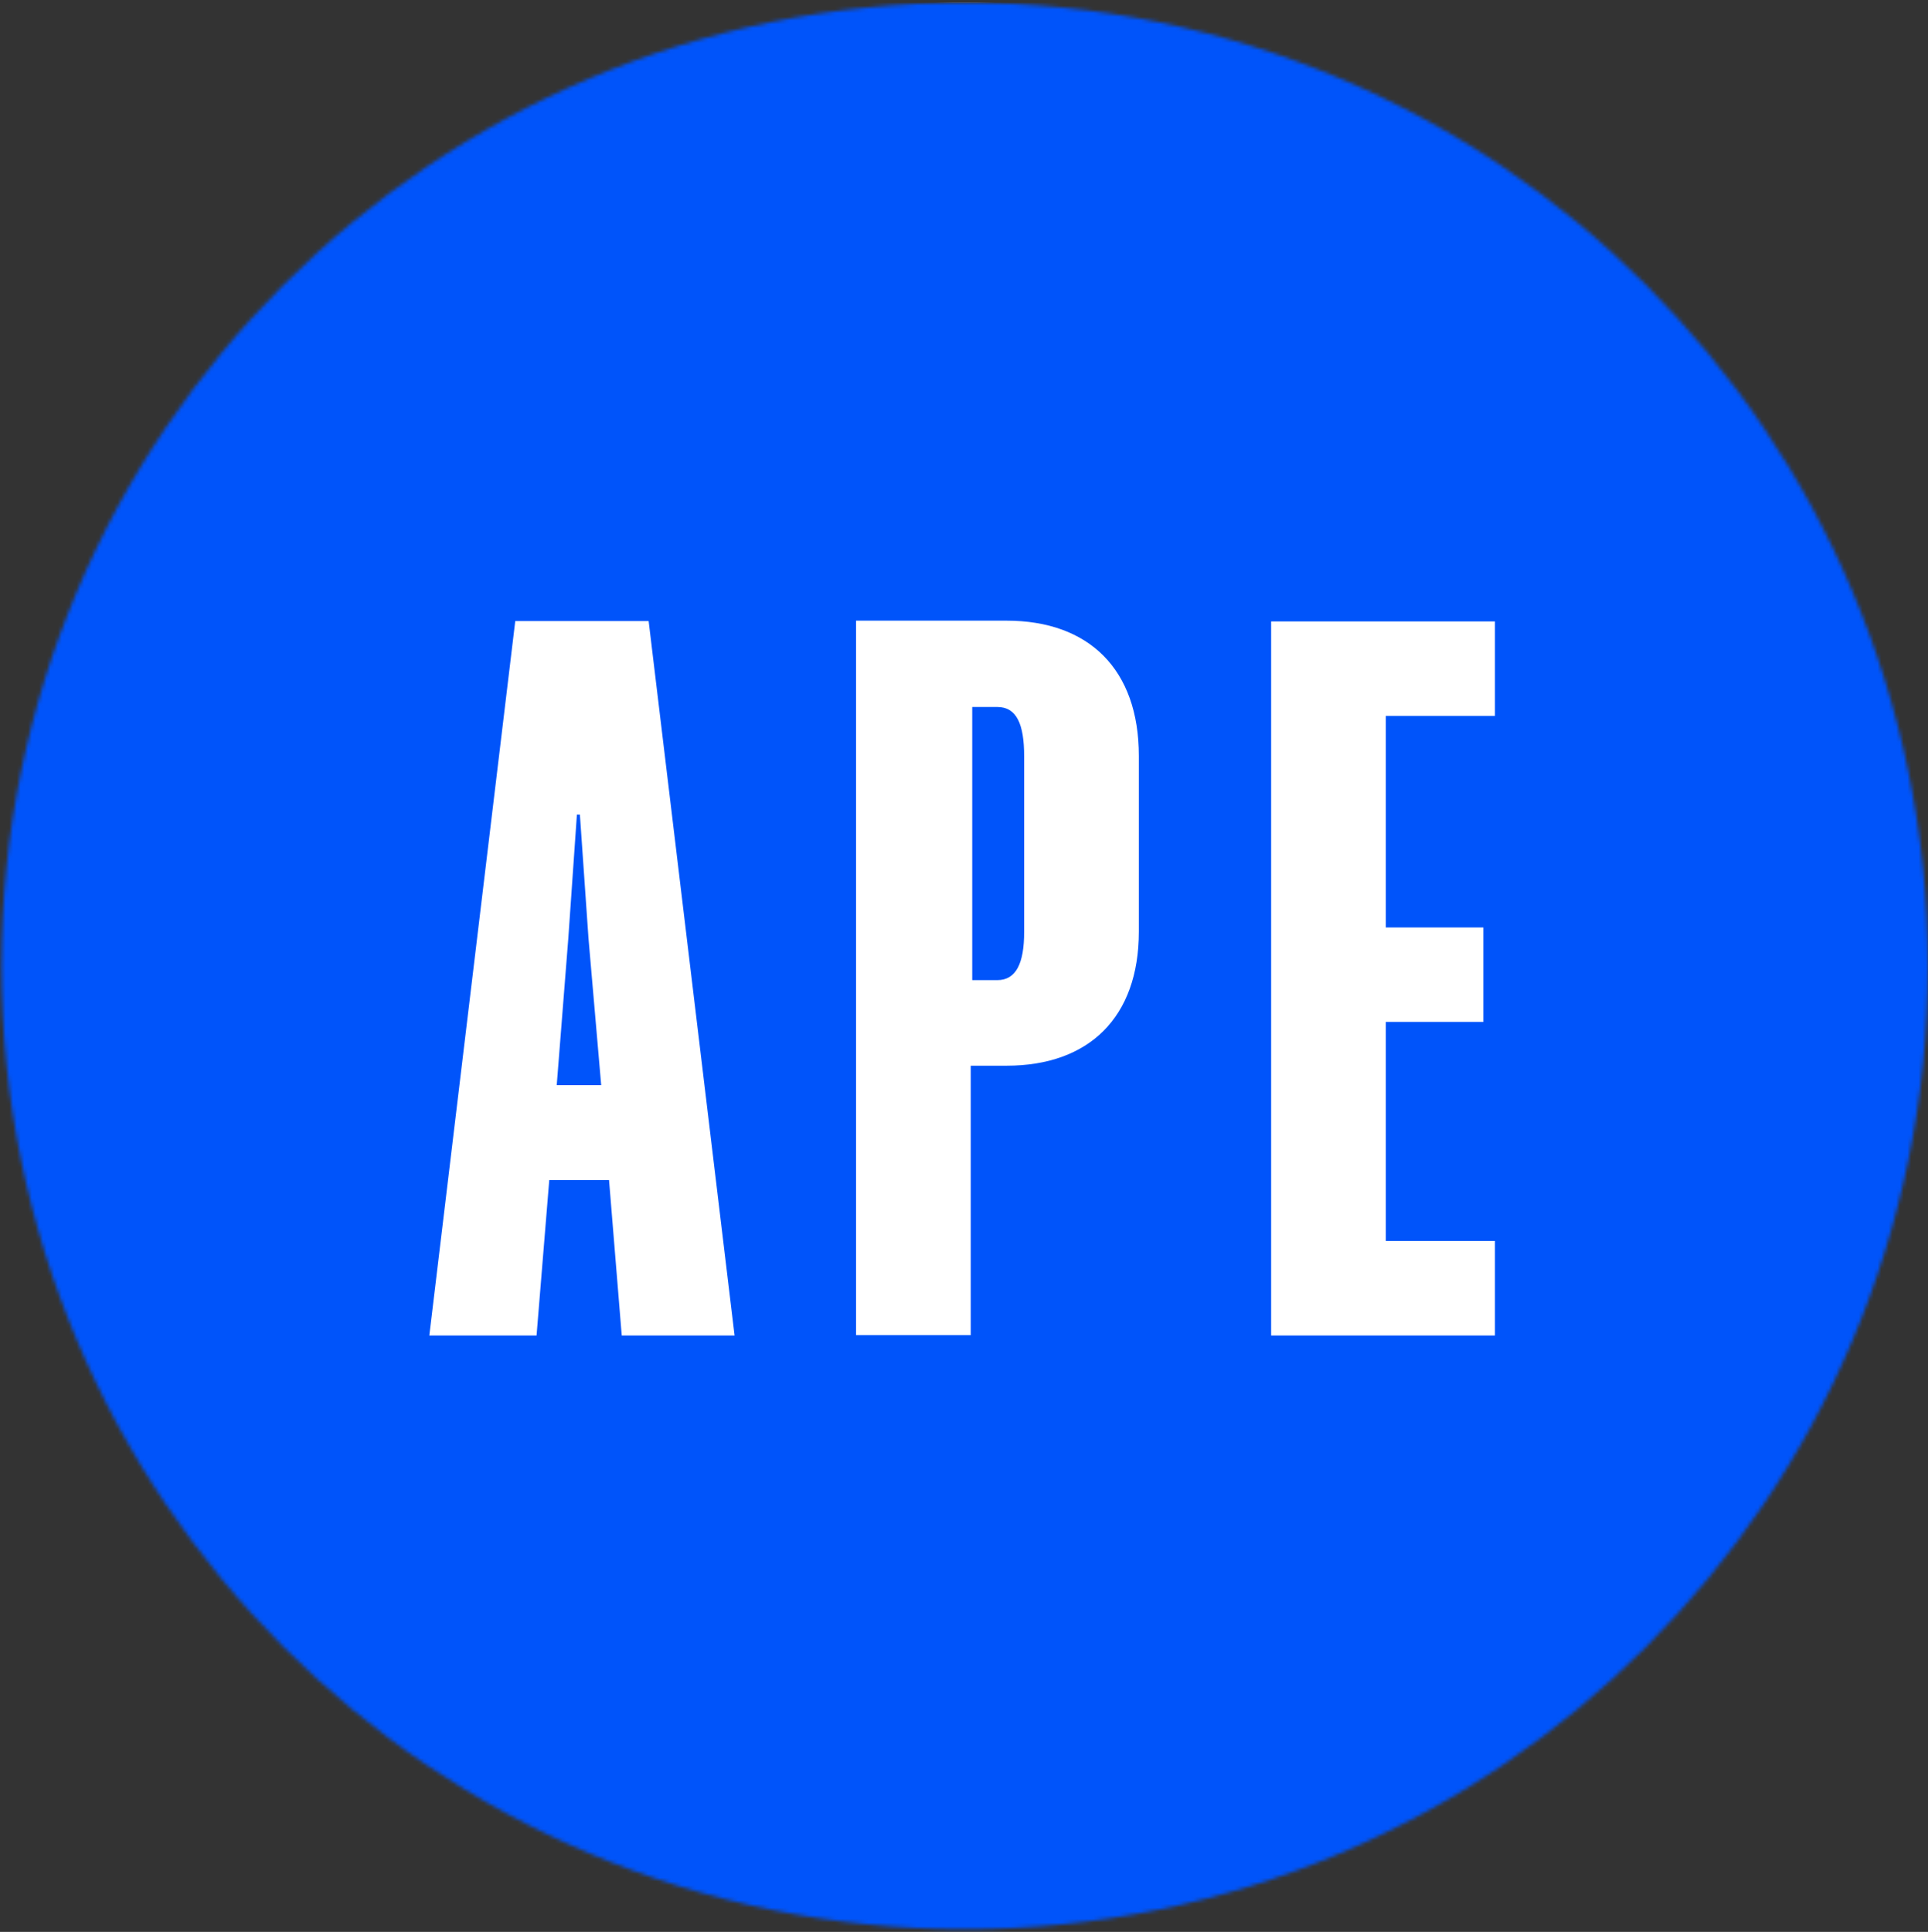 <svg width="516" height="517" viewBox="0 0 516 517" fill="none" xmlns="http://www.w3.org/2000/svg">
<rect x="0" y="0" width="516" height="517" fill="#333333" stroke="none"/>
<mask id="mask0_19_225" style="mask-type:luminance" maskUnits="userSpaceOnUse" x="0" y="0" width="516" height="517">
<path d="M258.2 0.7C400.6 0.7 516 116.1 516 258.5C516 400.9 400.6 516.3 258.2 516.3C115.8 516.3 0.4 400.9 0.4 258.5C0.4 116.1 115.8 0.7 258.2 0.7Z" fill="white"/>
</mask>
<g mask="url(#mask0_19_225)">
<path d="M258.2 0.7C400.6 0.7 516 116.1 516 258.5C516 400.9 400.6 516.3 258.2 516.3C115.8 516.3 0.4 400.9 0.4 258.5C0.4 116.1 115.8 0.7 258.2 0.7Z" fill="white"/>
<path fill-rule="evenodd" clip-rule="evenodd" d="M-100 0.7C-102.2 0.7 -104 2.5 -104 4.7V531.9C-104 534.1 -102.2 535.9 -100 535.9H591.1C593.3 535.9 595 534.1 595 531.9V4.7C595 2.5 593.2 0.7 591.1 0.7H-100ZM173.6 166.2H137.9L114.9 357.4H143.6L147 315.8H163L166.4 357.4H196.6L173.6 166.2ZM149 290.4L152.1 251.1L154.4 218H155.2L157.5 251.1L160.9 290.4H149ZM229.1 357.3H259.8V285.2H269.4C291.4 285.2 304.8 272.3 304.8 249.3V202.3C304.8 179.1 291.4 166.1 269.4 166.1H229.1V357.3ZM266.9 262.3H260.2V189.2H266.9C272.1 189.2 274.1 193.8 274.1 202.4V249.4C274.1 257.7 272 262.3 266.9 262.3ZM340.2 166.2V357.4H400.1V332.1H370.9V273.5H397V248.2H370.9V191.6H400.1V166.3H340.2V166.2Z" fill="#0054FA"/>
</g>
</svg>
